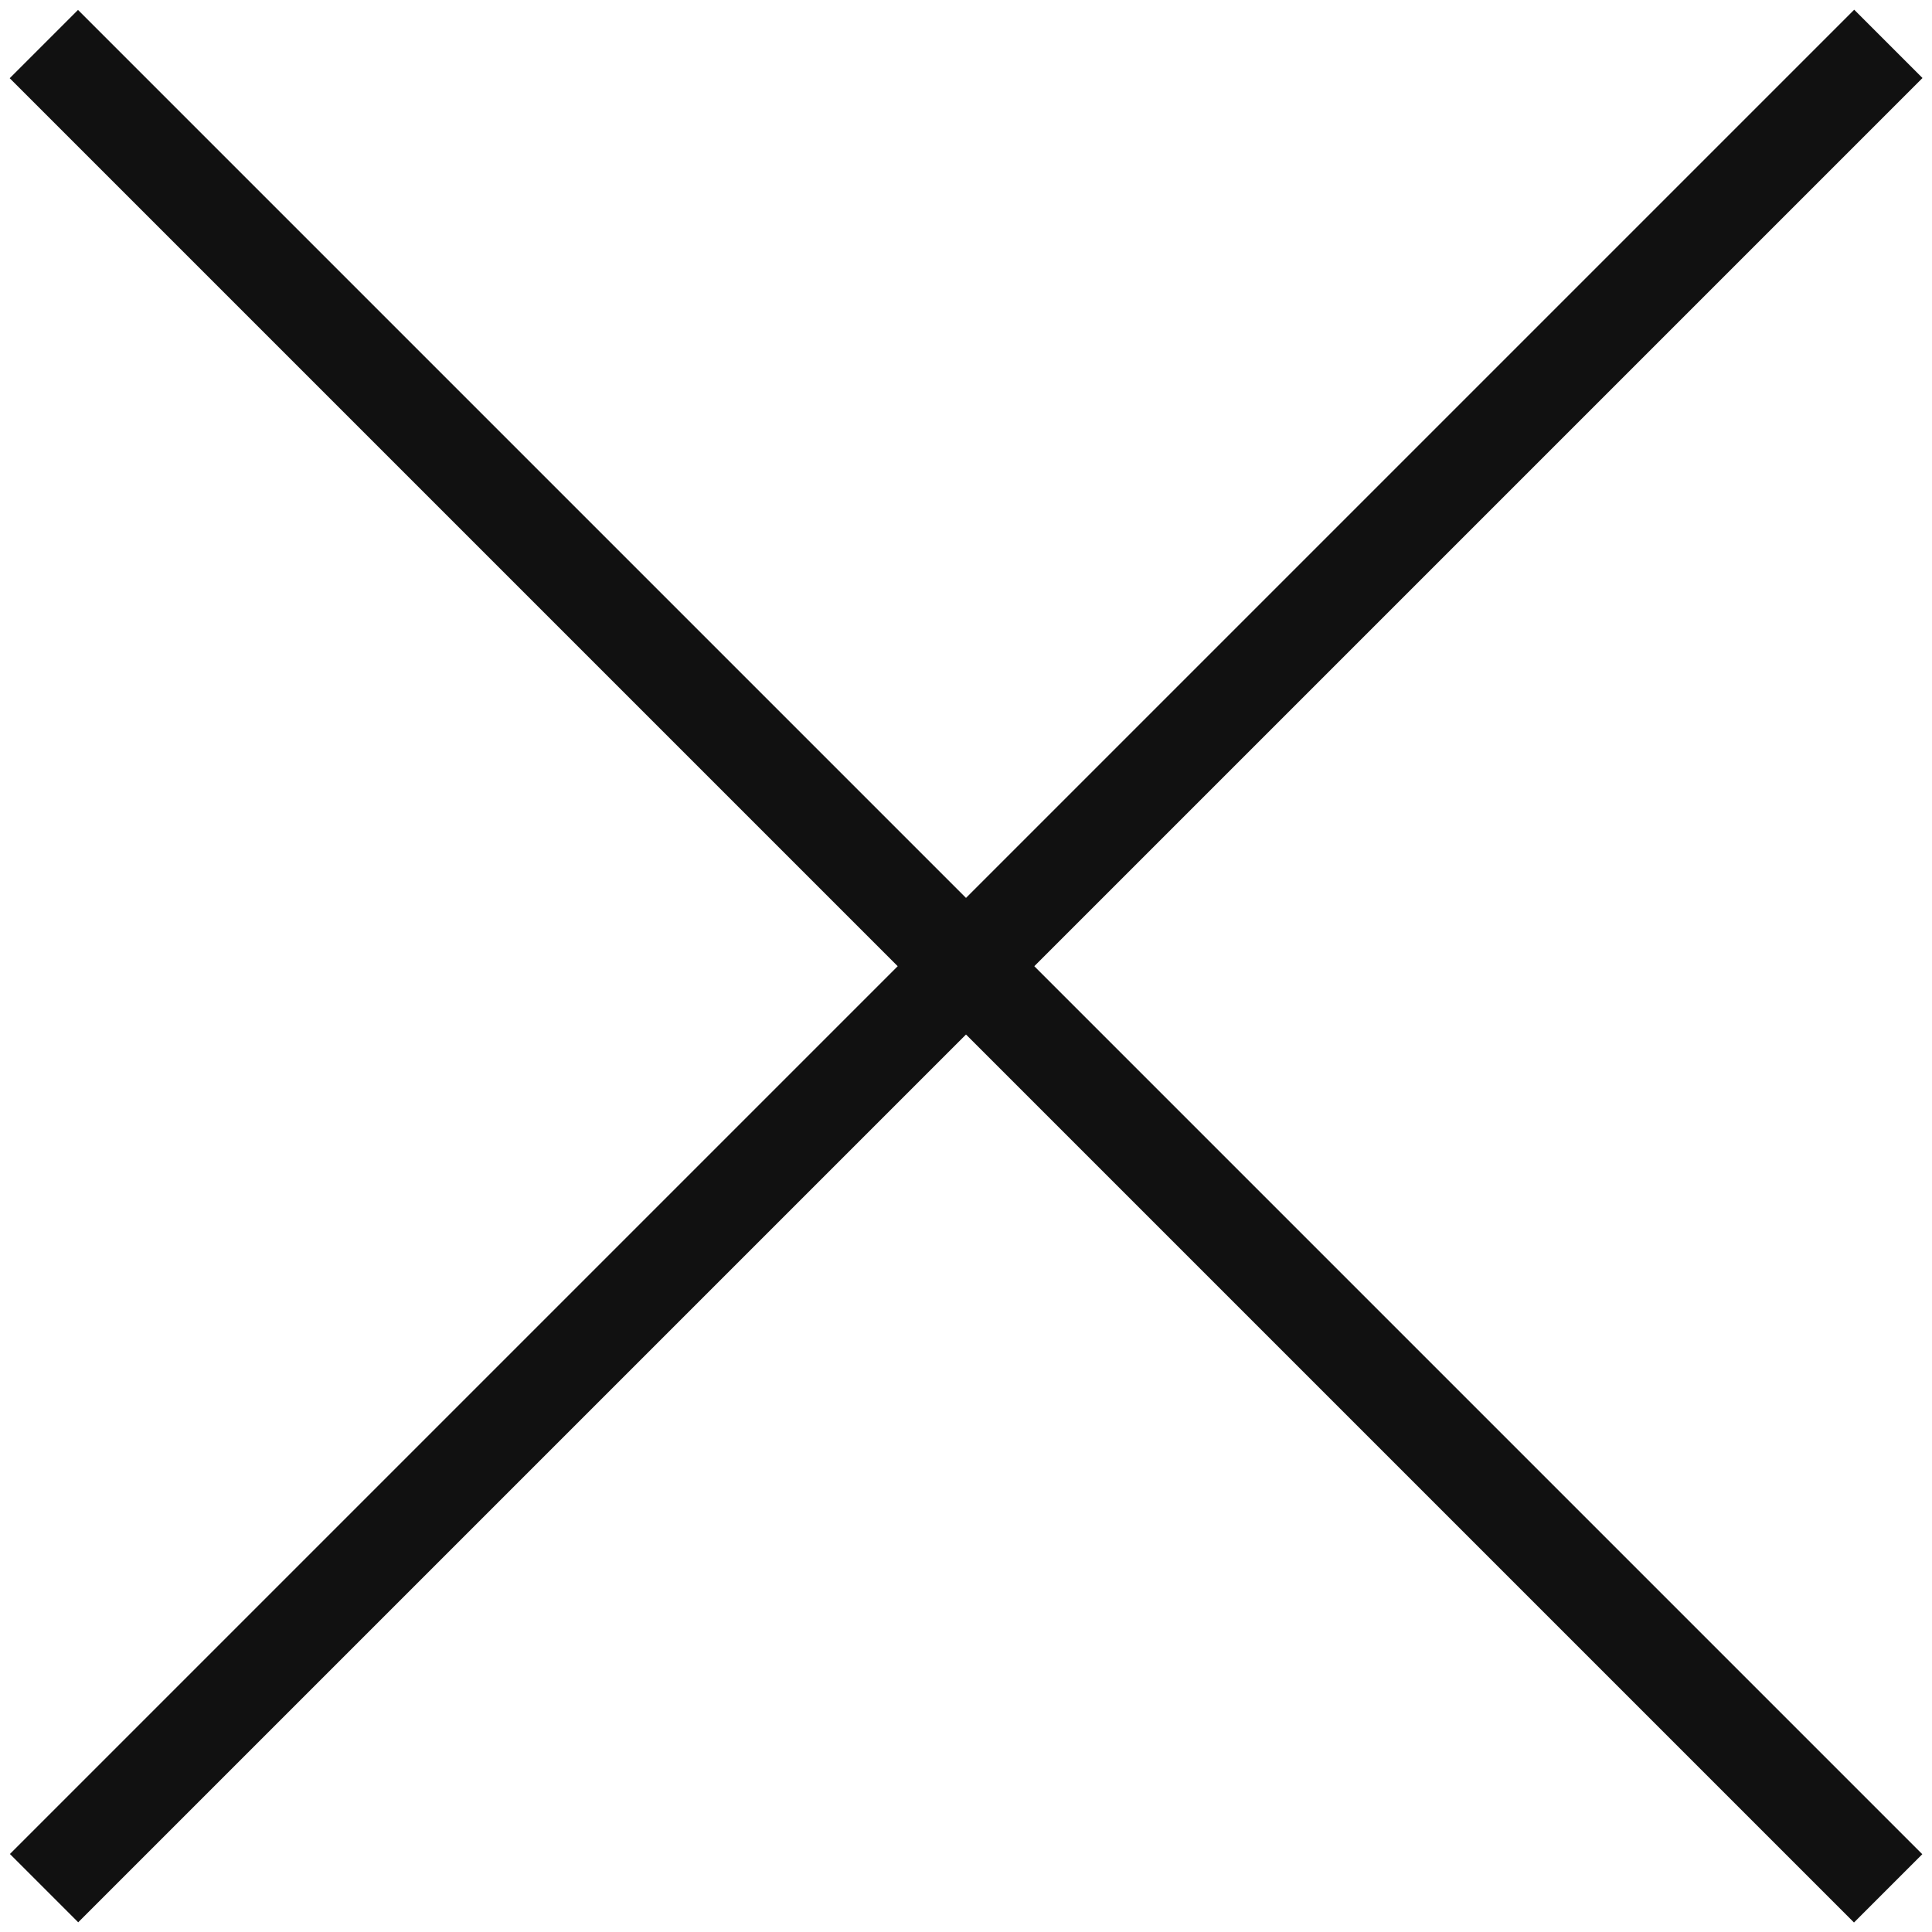 <?xml version="1.0" encoding="UTF-8"?><svg id="_レイヤー_2" xmlns="http://www.w3.org/2000/svg" viewBox="0 0 40 40"><defs><style>.cls-1{fill:none;}.cls-2{fill:#111;}</style></defs><g id="Layout"><rect class="cls-1" width="40" height="40"/><rect class="cls-2" x="-7" y="19" width="54" height="2" transform="translate(-8.28 20) rotate(-45)"/><rect class="cls-2" x="-7" y="19" width="54" height="2" transform="translate(20 -8.28) rotate(45)"/></g></svg>